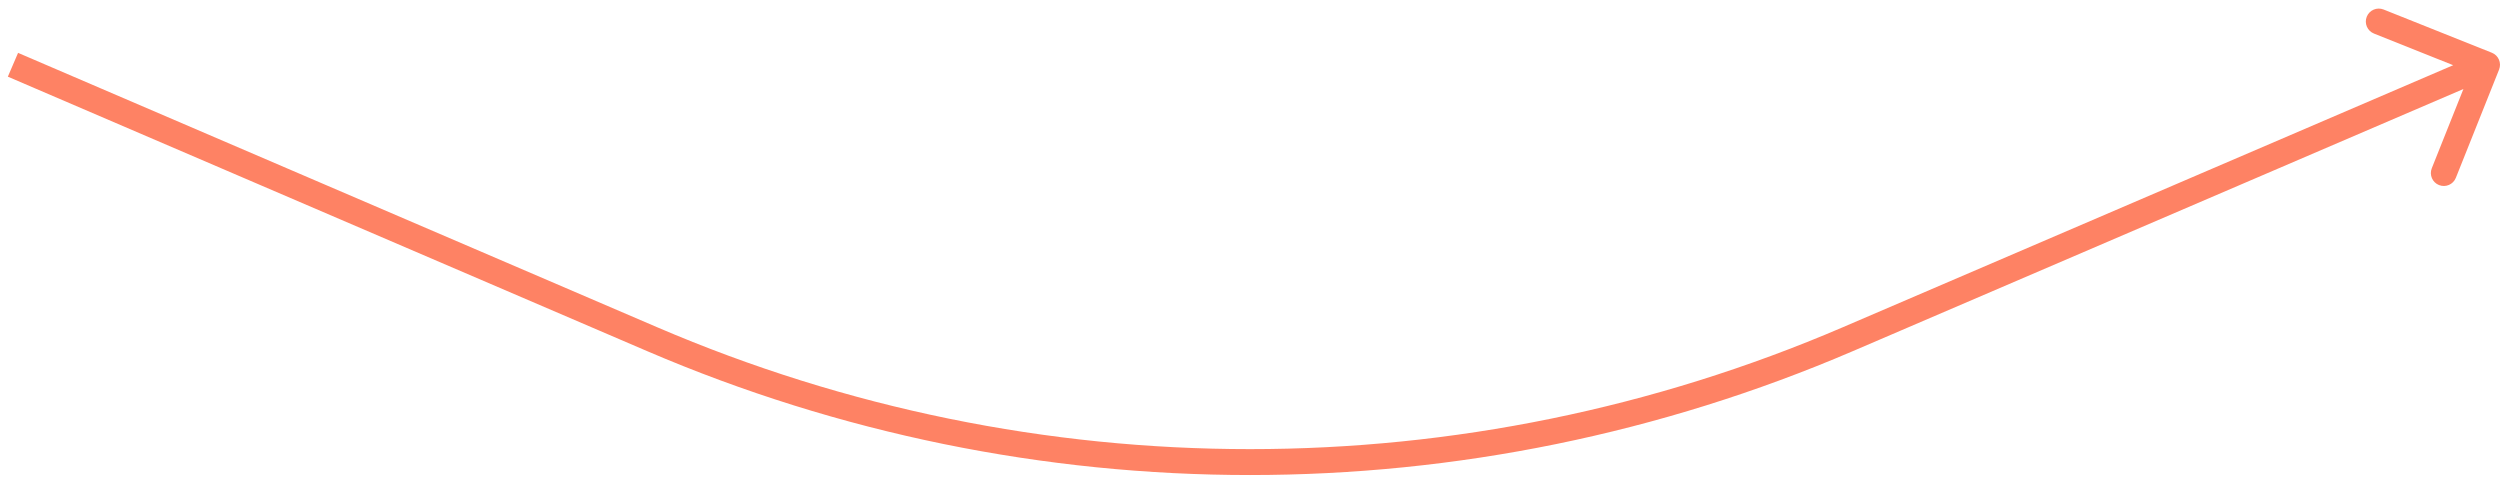 <svg xmlns="http://www.w3.org/2000/svg" width="193" height="37" viewBox="0 0 193 37" fill="none"><path d="M50.343 26.184L49.949 27.103L50.343 26.184ZM142.656 26.184L142.262 25.265L142.656 26.184ZM192.371 4.071C192.884 4.276 193.133 4.858 192.929 5.371L189.591 13.729C189.387 14.242 188.805 14.492 188.292 14.287C187.779 14.082 187.529 13.501 187.734 12.988L190.7 5.558L183.271 2.591C182.758 2.387 182.508 1.805 182.713 1.292C182.918 0.779 183.499 0.529 184.012 0.734L192.371 4.071ZM1.395 4.081L50.738 25.265L49.949 27.103L0.606 5.919L1.395 4.081ZM142.262 25.265L191.605 4.081L192.395 5.919L143.051 27.103L142.262 25.265ZM50.738 25.265C79.957 37.809 113.043 37.809 142.262 25.265L143.051 27.103C113.329 39.863 79.671 39.863 49.949 27.103L50.738 25.265Z" fill="#FE8264"></path></svg>
